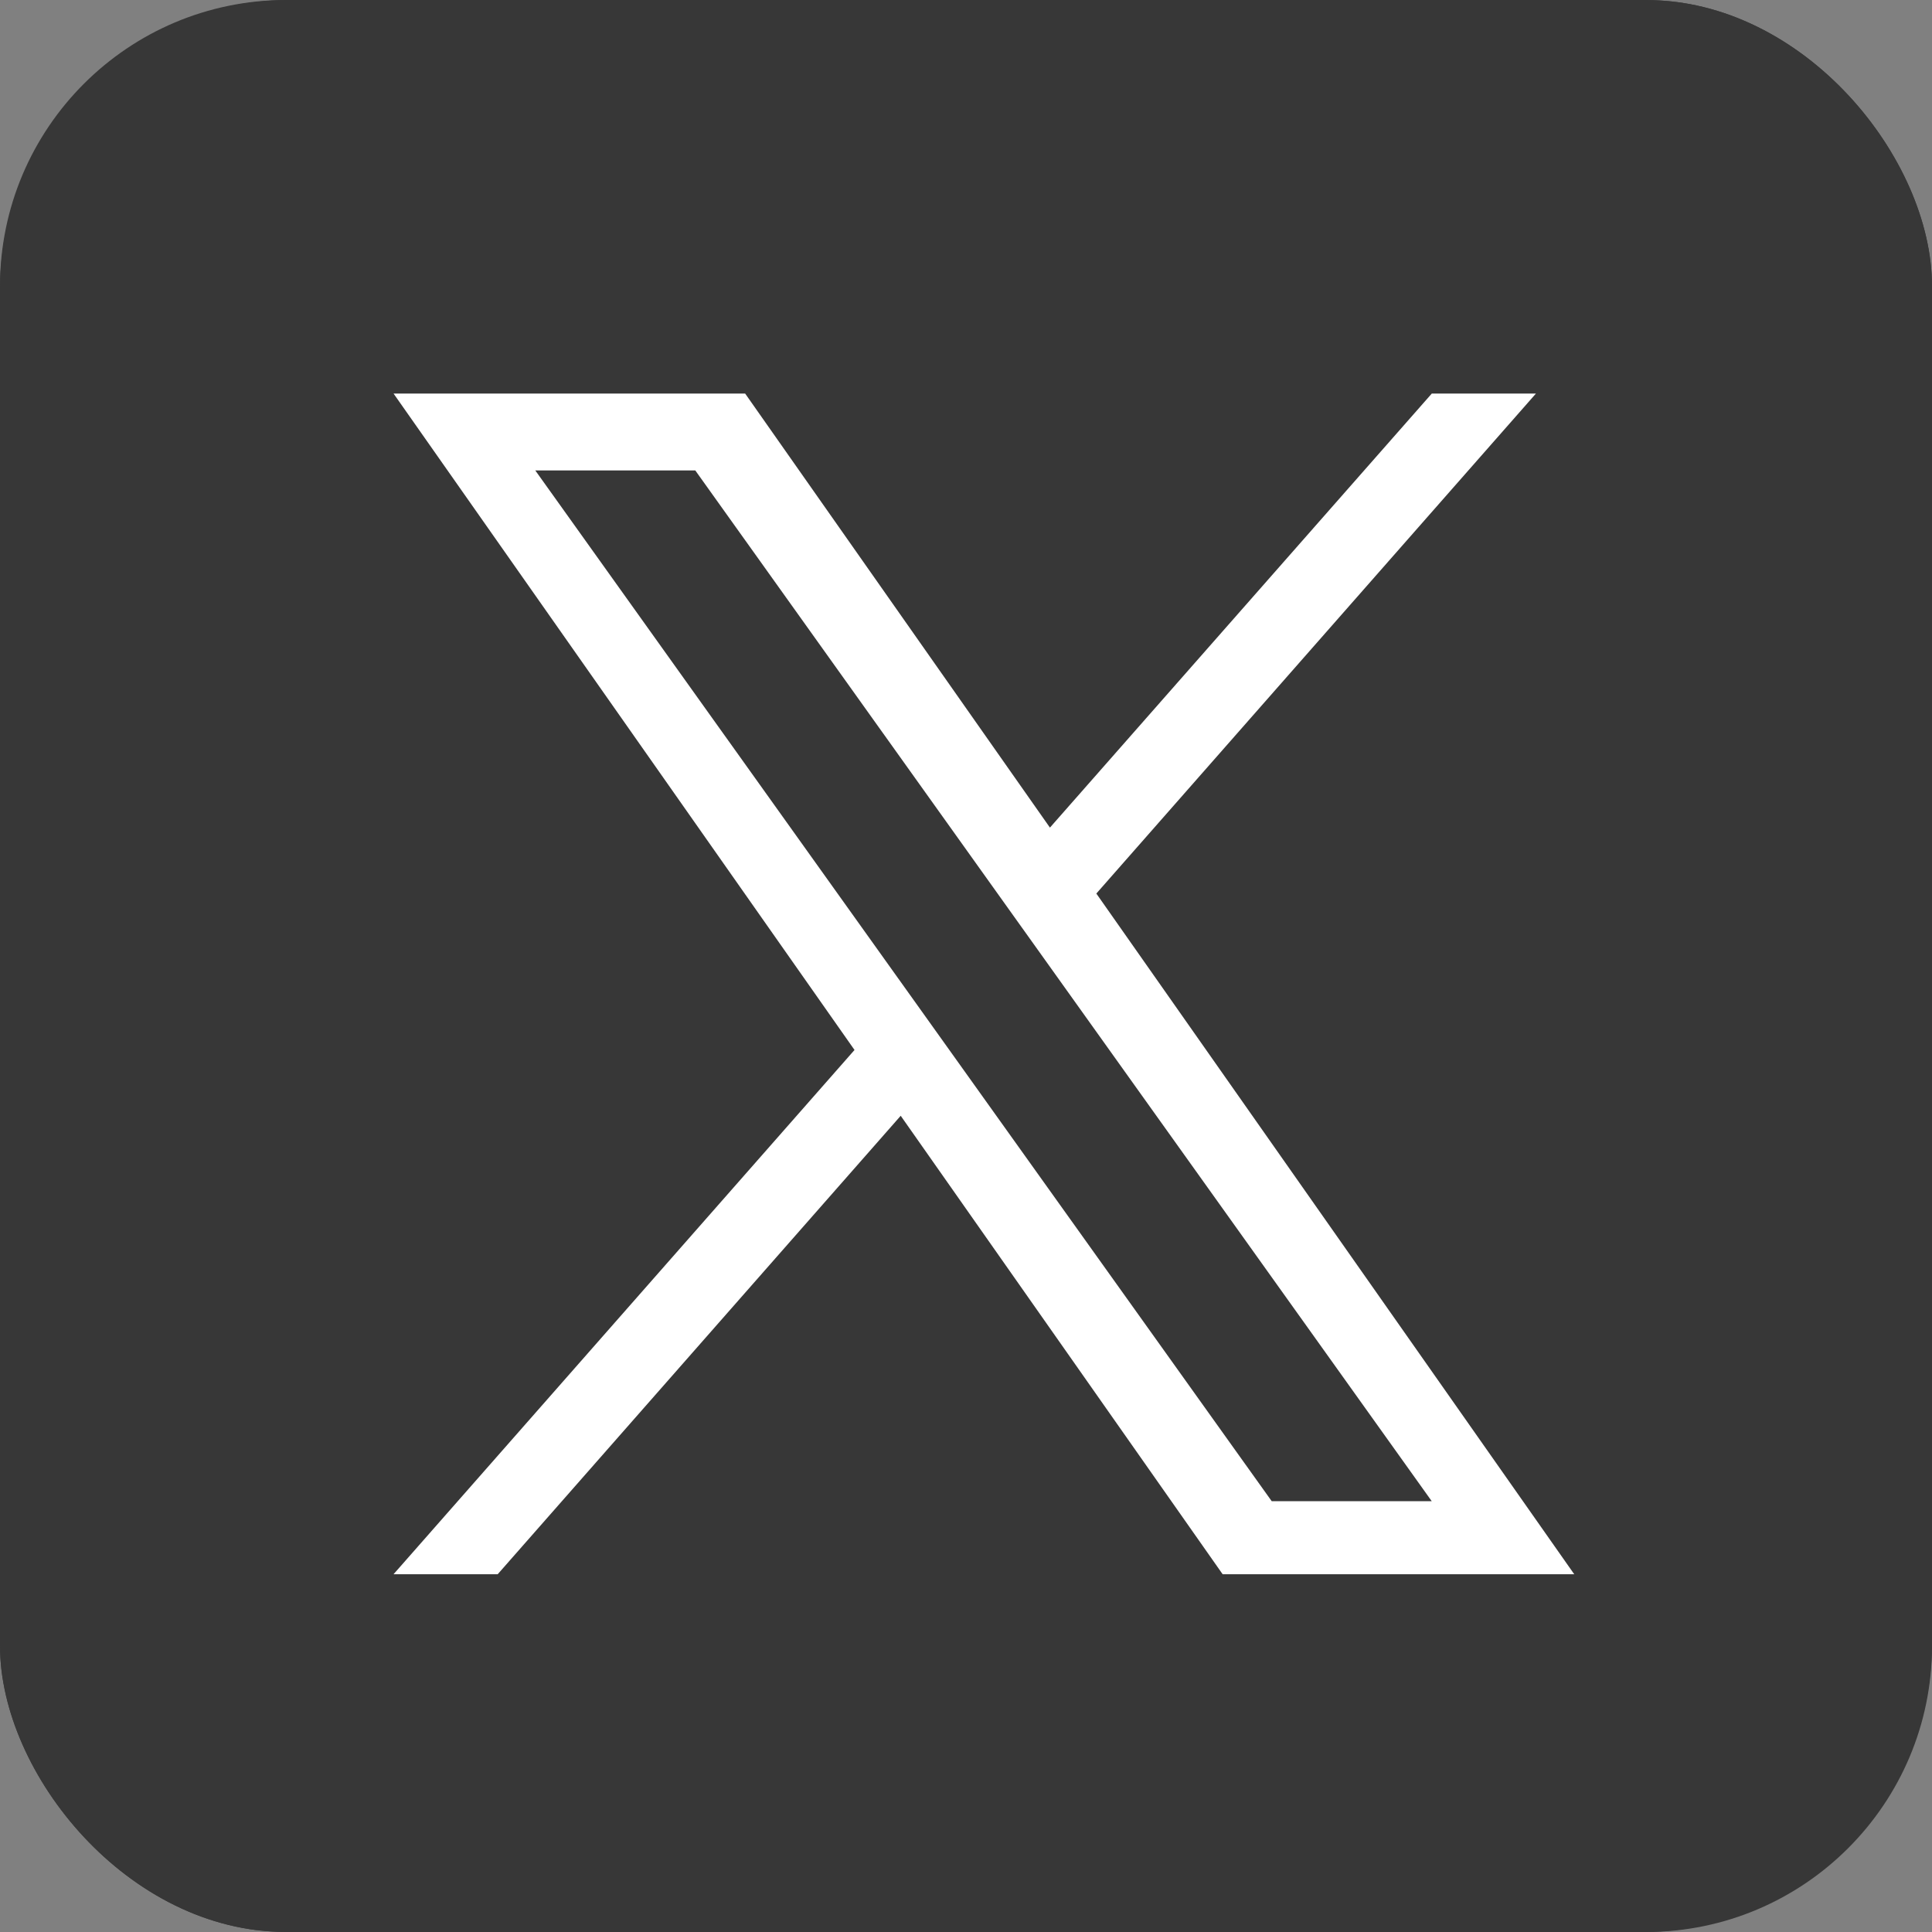 <?xml version="1.0" encoding="UTF-8"?> <svg xmlns="http://www.w3.org/2000/svg" width="54" height="54" viewBox="0 0 54 54" fill="none"><rect x="0" y="0" width="54" height="54" fill="#808080" stroke="none"/> <g clip-path="url(#clip0_718_92)"> <rect width="54" height="54" rx="8" fill="#373737"></rect> <path d="M45.9 0H8.1C3.626 0 0 3.626 0 8.1V45.9C0 50.373 3.626 54 8.1 54H45.9C50.373 54 54 50.373 54 45.9V8.1C54 3.626 50.373 0 45.9 0Z" fill="#373737"></path> <g clip-path="url(#clip1_718_92)"> <path d="M30.643 24.975L42.93 11H40.019L29.346 23.132L20.827 11H11L23.884 29.347L11 44H13.911L25.175 31.186L34.173 44H44M14.961 13.148H19.433L40.017 41.958H35.544" fill="white"></path> </g> </g> <defs> <clipPath id="clip0_718_92"> <rect width="54" height="54" rx="8" fill="white"></rect> </clipPath> <clipPath id="clip1_718_92"> <rect width="33" height="33" fill="white" transform="translate(11 11)"></rect> </clipPath> </defs> </svg> 